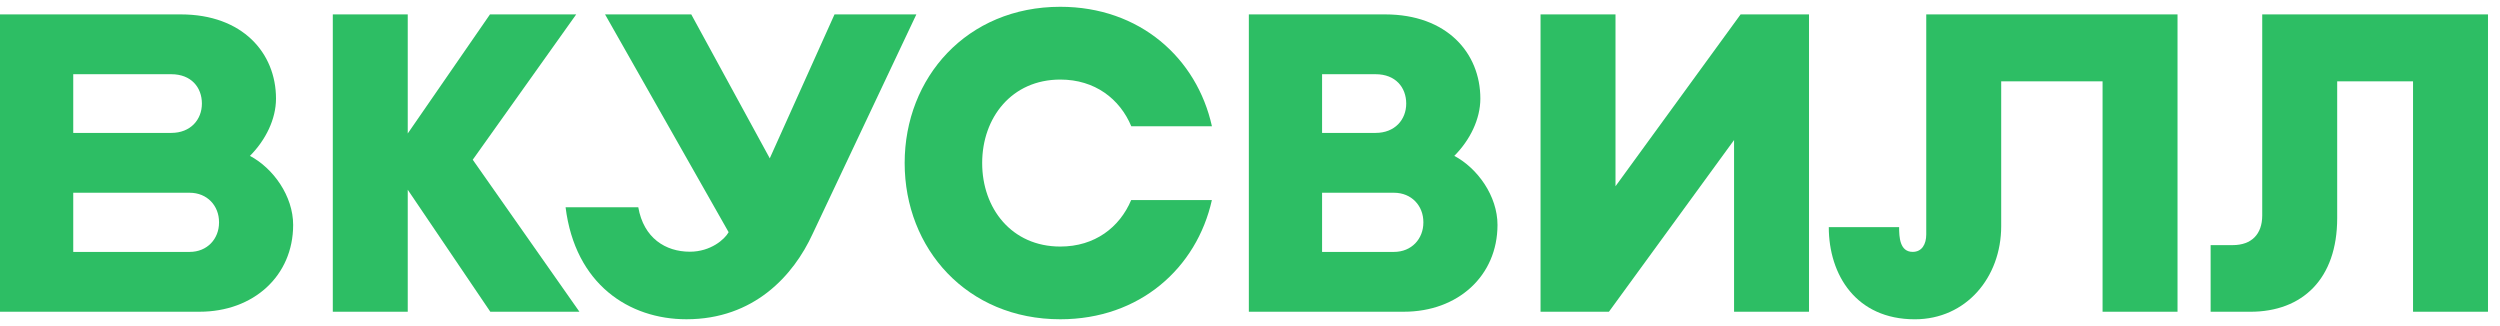<?xml version="1.0" encoding="UTF-8"?> <svg xmlns="http://www.w3.org/2000/svg" width="184" height="24" viewBox="0 0 184 24" fill="none"><path d="M103.329 22.943H91.915V1.06H101.949C106.49 1.06 108.954 3.899 108.954 7.258C108.954 8.766 108.196 10.307 107.036 11.473C108.748 12.38 110.216 14.424 110.216 16.555C110.213 20.305 107.297 22.943 103.329 22.943ZM97.305 18.541H102.594C103.901 18.541 104.76 17.571 104.76 16.381V16.346C104.76 15.155 103.901 14.186 102.594 14.186H97.305V18.541ZM97.305 9.782H101.247C102.658 9.782 103.498 8.812 103.498 7.622C103.498 6.431 102.71 5.462 101.247 5.462H97.305V9.782Z" fill="#2DBE64"></path><path d="M42.645 22.943L34.794 11.756L42.408 1.06H36.062L30.01 9.824V1.06H24.494V22.943H30.01V13.965L36.086 22.943H42.645Z" fill="#2DBE64"></path><path d="M141.772 1.06V17.253C141.772 17.98 141.452 18.538 140.774 18.538C139.817 18.538 139.775 17.441 139.775 16.715H134.599C134.599 20.226 136.604 23.5 140.931 23.5C144.697 23.5 147.288 20.425 147.288 16.647V5.988H154.749V22.945H160.266V1.06H141.772Z" fill="#2DBE64"></path><path d="M67.444 1.06L59.807 17.218C58.394 20.293 55.482 23.497 50.523 23.497C46.301 23.497 42.333 20.924 41.627 15.257H46.978C47.373 17.52 48.98 18.526 50.772 18.526C52.309 18.526 53.342 17.612 53.627 17.089L44.532 1.06H50.877L56.655 11.653L61.42 1.06H67.444Z" fill="#2DBE64"></path><path d="M14.689 22.943H0V1.06H13.309C17.85 1.06 20.314 3.899 20.314 7.258C20.314 8.766 19.556 10.307 18.396 11.473C20.108 12.38 21.576 14.424 21.576 16.555C21.574 20.305 18.658 22.943 14.689 22.943ZM5.391 18.541H13.956C15.262 18.541 16.121 17.571 16.121 16.381V16.346C16.121 15.155 15.262 14.186 13.956 14.186H5.391V18.541ZM5.391 9.782H12.608C14.019 9.782 14.86 8.812 14.86 7.622C14.86 6.431 14.071 5.462 12.608 5.462H5.391V9.782Z" fill="#2DBE64"></path><path d="M83.253 14.728C82.404 16.734 80.581 18.146 78.038 18.146C74.448 18.146 72.288 15.331 72.288 12.007V11.996C72.288 8.67 74.45 5.856 78.038 5.856C80.589 5.856 82.419 7.279 83.264 9.295H89.199C88.089 4.283 83.898 0.5 78.038 0.5C71.164 0.5 66.583 5.706 66.583 11.995V12.004C66.583 18.293 71.164 23.498 78.038 23.498C83.889 23.498 88.076 19.726 89.195 14.725H83.253V14.728Z" fill="#2DBE64"></path><path d="M128.108 1.06L118.901 13.707V1.06H113.384V22.943H118.417L127.627 10.307V22.943H133.143V1.06H128.108Z" fill="#2DBE64"></path><path d="M166.5 1.06V15.86C166.5 17.23 165.721 18.041 164.327 18.041H162.702V22.945H165.625C169.466 22.945 172.017 20.517 172.017 16.059V5.986H177.599V22.943H183.116V1.06H166.5Z" fill="#2DBE64"></path></svg> 